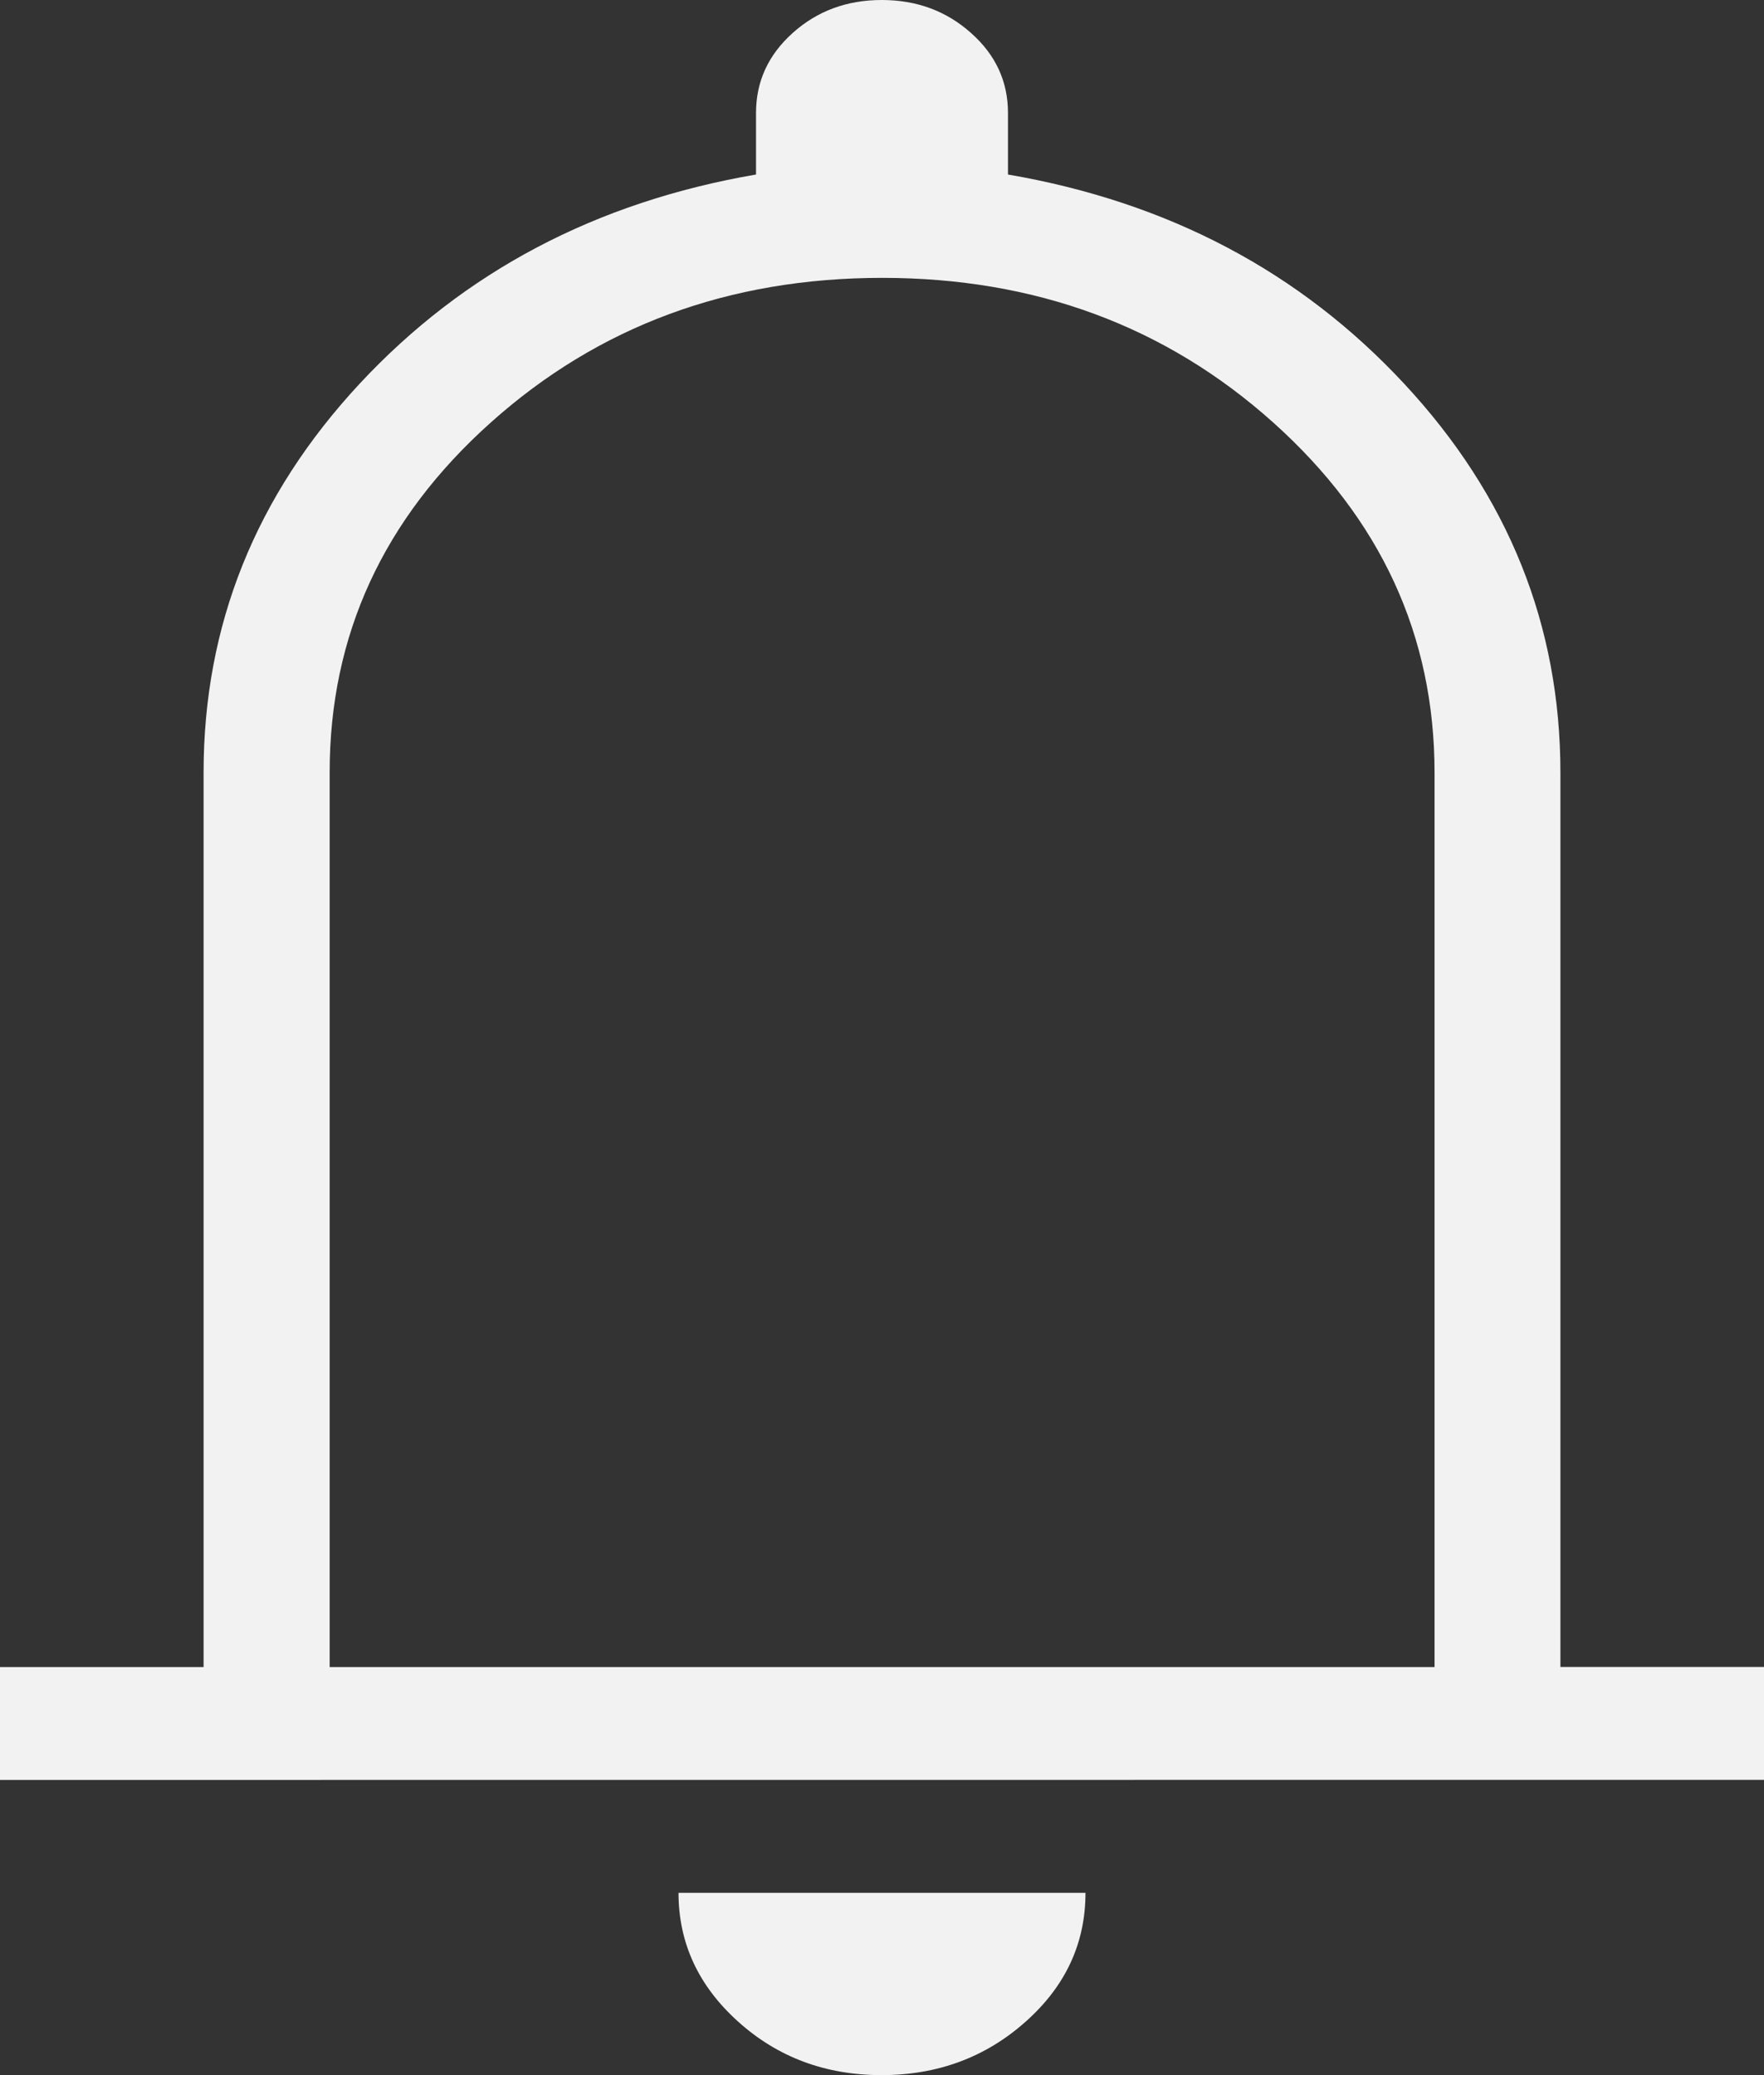 <svg width="17" height="20" viewBox="0 0 17 20" fill="none" xmlns="http://www.w3.org/2000/svg">
<rect x="0" y="0" width="17" height="20" fill="#333333" stroke="none"/>
<path d="M0 17.155V16.067H1.962V7.446C1.962 6.025 2.464 4.775 3.468 3.696C4.472 2.618 5.744 1.947 7.286 1.682V1.088C7.286 0.785 7.404 0.529 7.639 0.318C7.875 0.106 8.161 0 8.498 0C8.834 0 9.121 0.106 9.358 0.318C9.596 0.529 9.714 0.786 9.714 1.088V1.682C11.256 1.947 12.528 2.618 13.532 3.698C14.536 4.777 15.038 6.027 15.038 7.447V16.066H17V17.154L0 17.155ZM8.496 20C7.956 20 7.494 19.828 7.112 19.483C6.73 19.139 6.539 18.725 6.539 18.243H10.461C10.461 18.729 10.269 19.143 9.884 19.485C9.499 19.828 9.036 20 8.496 20ZM3.177 16.067H13.825V7.447C13.825 6.125 13.306 5 12.269 4.071C11.232 3.142 9.976 2.678 8.5 2.678C7.024 2.679 5.768 3.143 4.731 4.071C3.694 4.998 3.176 6.124 3.177 7.447V16.067Z" fill="#F2F2F2"/>
</svg>
